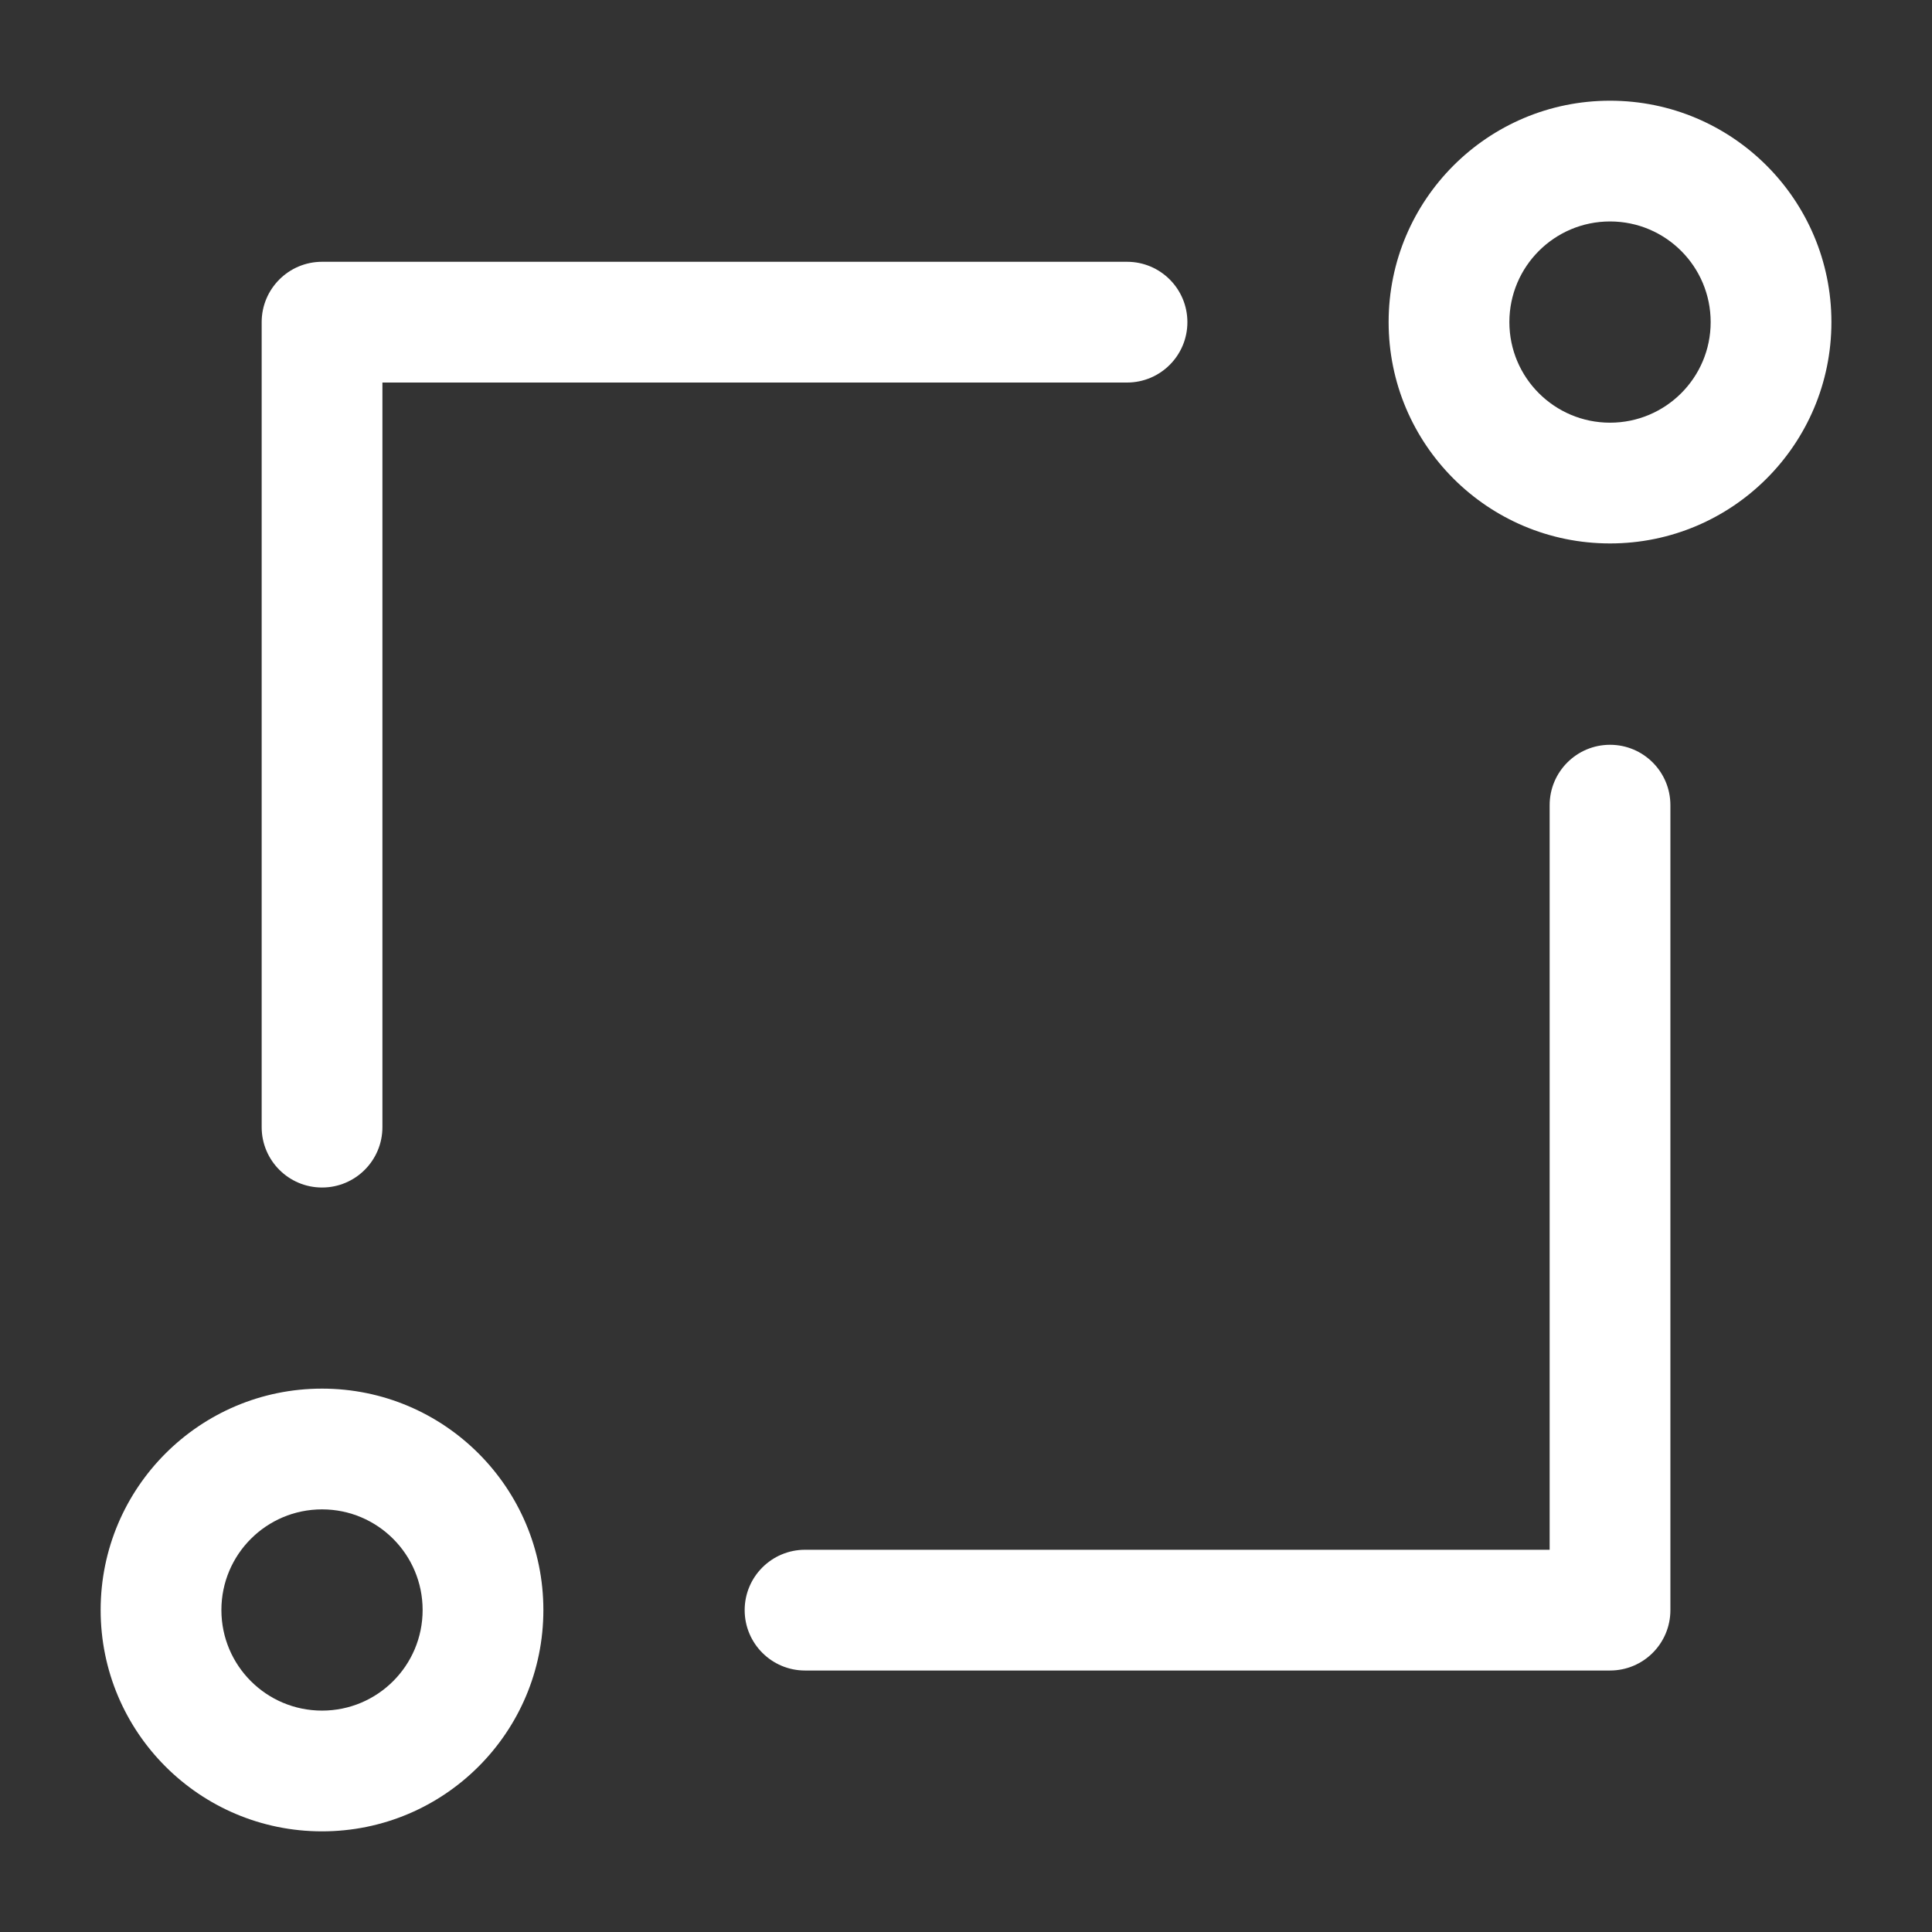 <svg width="32" height="32" viewBox="0 0 32 32" fill="none" xmlns="http://www.w3.org/2000/svg">
<rect x="0" y="0" width="32" height="32" fill="#333333" stroke="none"/>
<path fill-rule="evenodd" clip-rule="evenodd" d="M23 5.335C23 3.31 24.642 1.668 26.667 1.668C28.692 1.668 30.334 3.31 30.334 5.335C30.334 7.36 28.692 9.001 26.667 9.001C24.642 9.001 23 7.36 23 5.335ZM26.667 3.668C25.747 3.668 25 4.414 25 5.335C25 6.255 25.747 7.001 26.667 7.001C27.588 7.001 28.334 6.255 28.334 5.335C28.334 4.414 27.588 3.668 26.667 3.668Z" fill="white"/>
<path fill-rule="evenodd" clip-rule="evenodd" d="M1.667 26.667C1.667 24.642 3.309 23 5.334 23C7.359 23 9 24.642 9 26.667C9 28.692 7.359 30.333 5.334 30.333C3.309 30.333 1.667 28.692 1.667 26.667ZM5.334 25C4.413 25 3.667 25.746 3.667 26.667C3.667 27.587 4.413 28.333 5.334 28.333C6.254 28.333 7 27.587 7 26.667C7 25.746 6.254 25 5.334 25Z" fill="white"/>
<path fill-rule="evenodd" clip-rule="evenodd" d="M26.667 12.336C27.22 12.336 27.667 12.784 27.667 13.336V26.669C27.667 27.221 27.22 27.669 26.667 27.669H13.334C12.782 27.669 12.334 27.221 12.334 26.669C12.334 26.117 12.782 25.669 13.334 25.669H25.667V13.336C25.667 12.784 26.115 12.336 26.667 12.336Z" fill="white"/>
<path fill-rule="evenodd" clip-rule="evenodd" d="M4.334 5.336C4.334 4.784 4.782 4.336 5.334 4.336H18.667C19.22 4.336 19.667 4.784 19.667 5.336C19.667 5.888 19.22 6.336 18.667 6.336H6.334V18.669C6.334 19.221 5.886 19.669 5.334 19.669C4.782 19.669 4.334 19.221 4.334 18.669V5.336Z" fill="white"/>
</svg>

